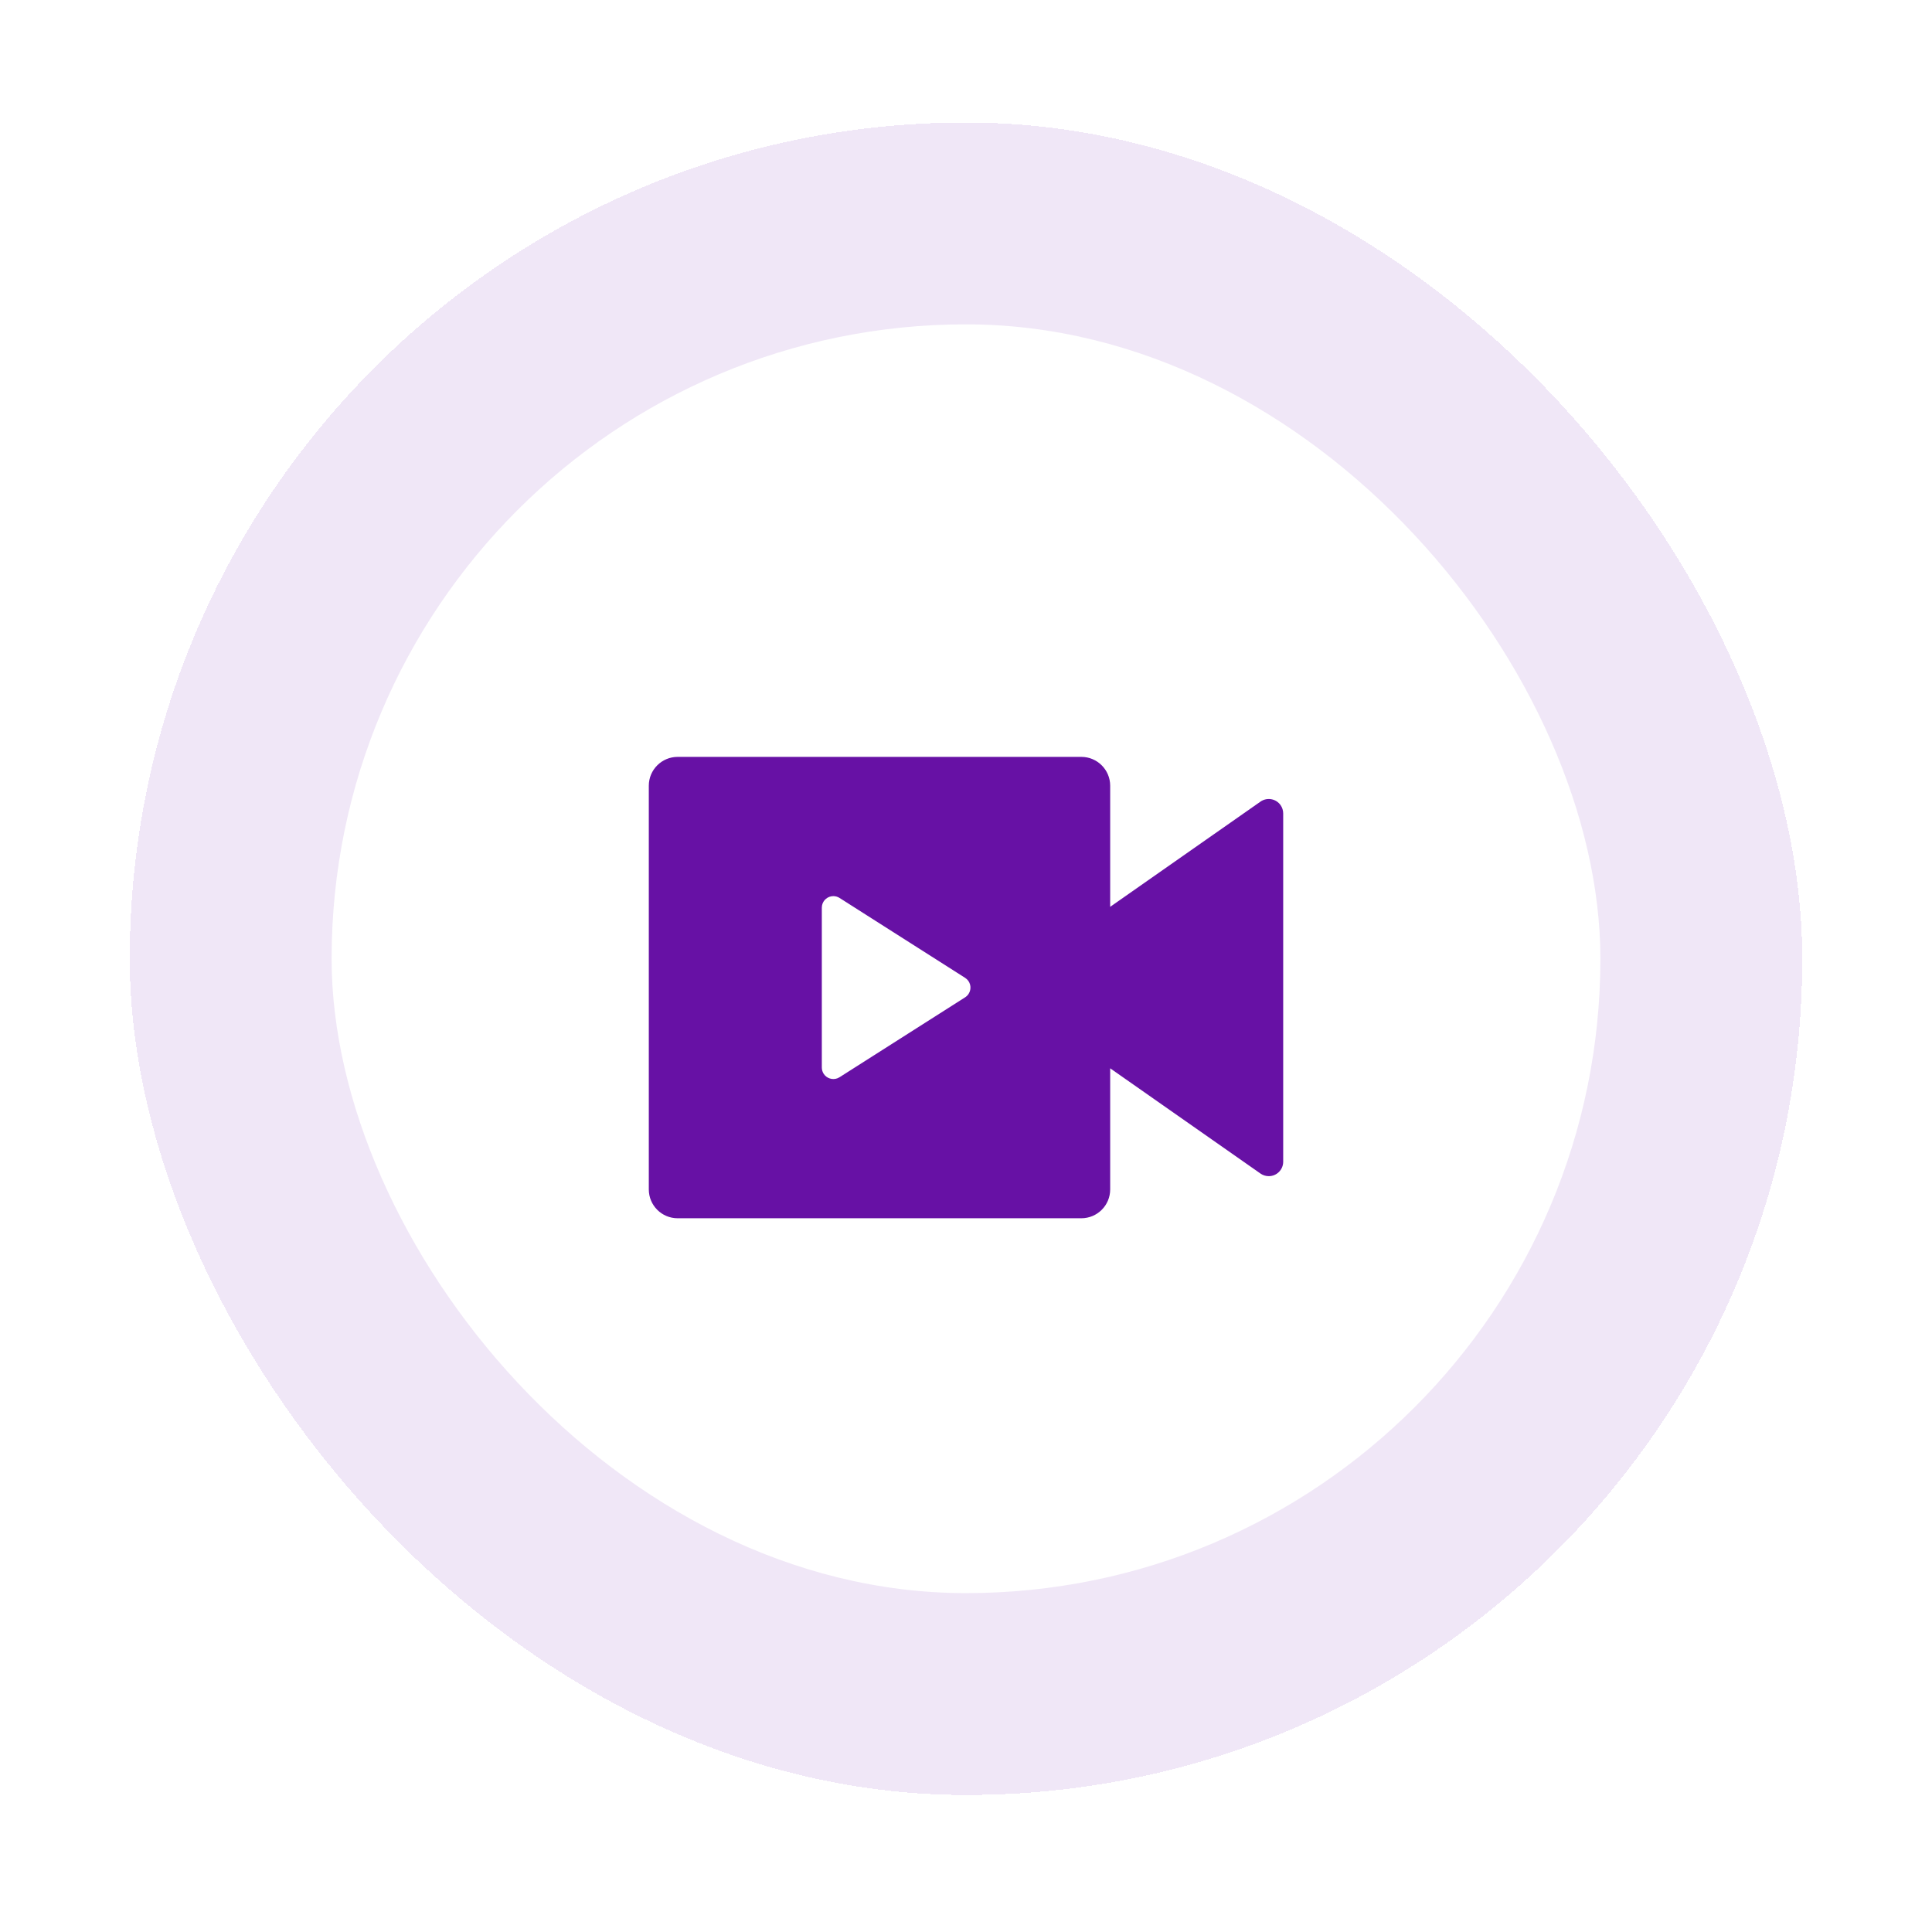 <svg width="67" height="67" viewBox="0 0 67 67" fill="none" xmlns="http://www.w3.org/2000/svg">
<g filter="url(#filter0_d_284_2548)">
<rect x="4.5" y="3.249" width="58" height="58" rx="29" fill="#8134BB" fill-opacity="0.12" shape-rendering="crispEdges"/>
<rect x="11.5" y="10.248" width="44" height="44" rx="22" fill="white"/>
<path d="M37.5 25.248C38.052 25.248 38.5 25.696 38.5 26.248V30.448L43.713 26.799C43.94 26.641 44.251 26.696 44.41 26.922C44.468 27.006 44.5 27.106 44.5 27.209V39.288C44.5 39.564 44.276 39.788 44 39.788C43.897 39.788 43.797 39.757 43.713 39.698L38.5 36.048V40.248C38.5 40.801 38.052 41.248 37.5 41.248H23.5C22.948 41.248 22.5 40.801 22.5 40.248V26.248C22.5 25.696 22.948 25.248 23.5 25.248H37.5ZM28.9 30.077C28.707 30.077 28.545 30.214 28.508 30.397L28.5 30.477V36.02C28.5 36.096 28.522 36.17 28.562 36.235C28.666 36.398 28.869 36.46 29.042 36.394L29.115 36.357L33.47 33.586C33.519 33.554 33.561 33.513 33.592 33.463C33.696 33.3 33.667 33.09 33.533 32.961L33.47 32.911L29.115 30.14C29.051 30.099 28.976 30.077 28.9 30.077Z" fill="#6711A5"/>
</g>
<defs>
<filter id="filter0_d_284_2548" x="0.5" y="0.249" width="66" height="66" filterUnits="userSpaceOnUse" color-interpolation-filters="sRGB">
<feFlood flood-opacity="0" result="BackgroundImageFix"/>
<feColorMatrix in="SourceAlpha" type="matrix" values="0 0 0 0 0 0 0 0 0 0 0 0 0 0 0 0 0 0 127 0" result="hardAlpha"/>
<feOffset dy="1"/>
<feGaussianBlur stdDeviation="2"/>
<feComposite in2="hardAlpha" operator="out"/>
<feColorMatrix type="matrix" values="0 0 0 0 0 0 0 0 0 0 0 0 0 0 0 0 0 0 0.12 0"/>
<feBlend mode="normal" in2="BackgroundImageFix" result="effect1_dropShadow_284_2548"/>
<feBlend mode="normal" in="SourceGraphic" in2="effect1_dropShadow_284_2548" result="shape"/>
</filter>
</defs>
</svg>

